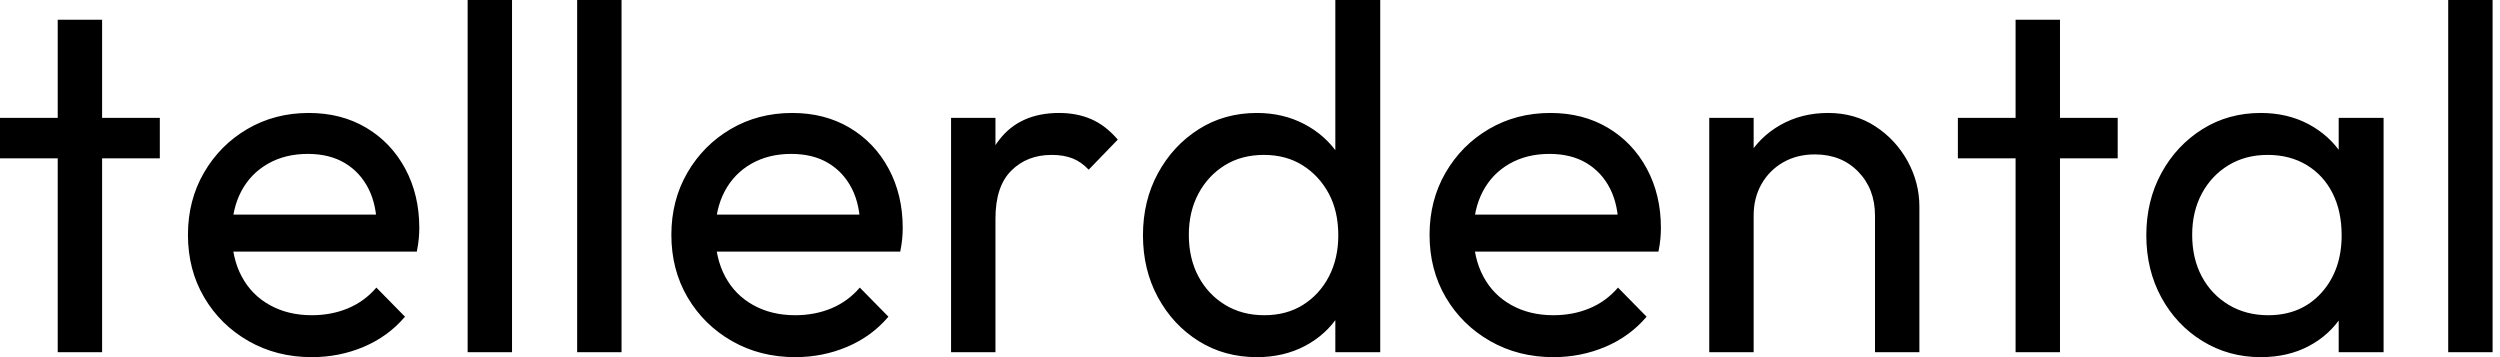 <svg baseProfile="full" height="28" version="1.1" viewBox="0 0 196 28" width="196" xmlns="http://www.w3.org/2000/svg" xmlns:ev="http://www.w3.org/2001/xml-events" xmlns:xlink="http://www.w3.org/1999/xlink"><defs /><g><path d="M5.376 27.613V1.547H8.856V27.613ZM0.851 12.414V9.243H13.381V12.414Z M25.293 28Q22.547 28 20.343 26.743Q18.138 25.486 16.862 23.32Q15.586 21.155 15.586 18.409Q15.586 15.702 16.843 13.536Q18.099 11.37 20.246 10.113Q22.392 8.856 25.061 8.856Q27.613 8.856 29.566 10.017Q31.519 11.177 32.622 13.227Q33.724 15.276 33.724 17.867Q33.724 18.254 33.685 18.699Q33.646 19.144 33.53 19.724H18.022V16.823H31.674L30.398 17.945Q30.398 16.088 29.74 14.793Q29.083 13.497 27.884 12.782Q26.685 12.066 24.983 12.066Q23.204 12.066 21.851 12.84Q20.497 13.613 19.762 15.006Q19.028 16.398 19.028 18.293Q19.028 20.227 19.801 21.677Q20.575 23.127 22.006 23.92Q23.436 24.713 25.293 24.713Q26.84 24.713 28.135 24.171Q29.431 23.63 30.359 22.547L32.602 24.829Q31.287 26.376 29.373 27.188Q27.459 28 25.293 28Z M37.514 27.613V0.0H40.994V27.613Z M46.099 27.613V0.0H49.58V27.613Z M63.193 28Q60.448 28 58.243 26.743Q56.039 25.486 54.762 23.32Q53.486 21.155 53.486 18.409Q53.486 15.702 54.743 13.536Q56.0 11.37 58.146 10.113Q60.293 8.856 62.961 8.856Q65.514 8.856 67.467 10.017Q69.42 11.177 70.522 13.227Q71.624 15.276 71.624 17.867Q71.624 18.254 71.586 18.699Q71.547 19.144 71.431 19.724H55.923V16.823H69.575L68.298 17.945Q68.298 16.088 67.641 14.793Q66.983 13.497 65.785 12.782Q64.586 12.066 62.884 12.066Q61.105 12.066 59.751 12.84Q58.398 13.613 57.663 15.006Q56.928 16.398 56.928 18.293Q56.928 20.227 57.702 21.677Q58.475 23.127 59.906 23.92Q61.337 24.713 63.193 24.713Q64.74 24.713 66.036 24.171Q67.331 23.63 68.26 22.547L70.503 24.829Q69.188 26.376 67.273 27.188Q65.359 28 63.193 28Z M75.414 27.613V9.243H78.895V27.613ZM78.895 17.133 77.58 16.552Q77.58 13.033 79.204 10.945Q80.829 8.856 83.884 8.856Q85.276 8.856 86.398 9.34Q87.519 9.823 88.486 10.945L86.204 13.304Q85.624 12.685 84.928 12.414Q84.232 12.144 83.304 12.144Q81.37 12.144 80.133 13.381Q78.895 14.619 78.895 17.133Z M99.392 28Q96.84 28 94.829 26.743Q92.818 25.486 91.638 23.32Q90.459 21.155 90.459 18.448Q90.459 15.74 91.638 13.575Q92.818 11.409 94.829 10.133Q96.84 8.856 99.392 8.856Q101.442 8.856 103.105 9.727Q104.768 10.597 105.793 12.124Q106.818 13.652 106.934 15.663V21.193Q106.818 23.166 105.812 24.713Q104.807 26.26 103.144 27.13Q101.481 28 99.392 28ZM99.972 24.713Q101.713 24.713 103.008 23.901Q104.304 23.088 105.039 21.677Q105.773 20.265 105.773 18.448Q105.773 16.552 105.019 15.16Q104.265 13.768 102.97 12.956Q101.674 12.144 99.934 12.144Q98.193 12.144 96.878 12.956Q95.564 13.768 94.809 15.18Q94.055 16.591 94.055 18.409Q94.055 20.265 94.809 21.677Q95.564 23.088 96.898 23.901Q98.232 24.713 99.972 24.713ZM109.061 27.613H105.541V22.663L106.199 18.177L105.541 13.729V0.0H109.061Z M122.635 28Q119.89 28 117.685 26.743Q115.481 25.486 114.204 23.32Q112.928 21.155 112.928 18.409Q112.928 15.702 114.185 13.536Q115.442 11.37 117.588 10.113Q119.735 8.856 122.403 8.856Q124.956 8.856 126.909 10.017Q128.862 11.177 129.964 13.227Q131.066 15.276 131.066 17.867Q131.066 18.254 131.028 18.699Q130.989 19.144 130.873 19.724H115.365V16.823H129.017L127.74 17.945Q127.74 16.088 127.083 14.793Q126.425 13.497 125.227 12.782Q124.028 12.066 122.326 12.066Q120.547 12.066 119.193 12.84Q117.84 13.613 117.105 15.006Q116.37 16.398 116.37 18.293Q116.37 20.227 117.144 21.677Q117.917 23.127 119.348 23.92Q120.779 24.713 122.635 24.713Q124.182 24.713 125.478 24.171Q126.773 23.63 127.702 22.547L129.945 24.829Q128.63 26.376 126.715 27.188Q124.801 28 122.635 28Z M147.851 27.613V16.901Q147.851 14.812 146.536 13.459Q145.221 12.105 143.133 12.105Q141.74 12.105 140.657 12.724Q139.575 13.343 138.956 14.425Q138.337 15.508 138.337 16.901L136.906 16.088Q136.906 14 137.834 12.376Q138.762 10.751 140.425 9.804Q142.088 8.856 144.177 8.856Q146.265 8.856 147.87 9.901Q149.475 10.945 150.403 12.627Q151.331 14.309 151.331 16.204V27.613ZM134.856 27.613V9.243H138.337V27.613Z M158.873 27.613V1.547H162.354V27.613ZM154.348 12.414V9.243H166.878V12.414Z M178.094 28Q175.58 28 173.53 26.743Q171.481 25.486 170.301 23.32Q169.122 21.155 169.122 18.448Q169.122 15.74 170.301 13.575Q171.481 11.409 173.511 10.133Q175.541 8.856 178.094 8.856Q180.182 8.856 181.826 9.727Q183.47 10.597 184.475 12.124Q185.481 13.652 185.597 15.663V21.193Q185.481 23.166 184.494 24.713Q183.508 26.26 181.865 27.13Q180.221 28 178.094 28ZM178.674 24.713Q181.265 24.713 182.851 22.953Q184.436 21.193 184.436 18.448Q184.436 16.552 183.721 15.141Q183.006 13.729 181.691 12.936Q180.376 12.144 178.635 12.144Q176.895 12.144 175.561 12.956Q174.227 13.768 173.472 15.18Q172.718 16.591 172.718 18.409Q172.718 20.265 173.472 21.677Q174.227 23.088 175.58 23.901Q176.934 24.713 178.674 24.713ZM184.204 27.613V22.663L184.862 18.177L184.204 13.729V9.243H187.724V27.613Z M192.79 27.613V0.0H196.271V27.613Z " fill="rgb(0,0,0)" transform="translate(-0.851, 0)" /></g></svg>